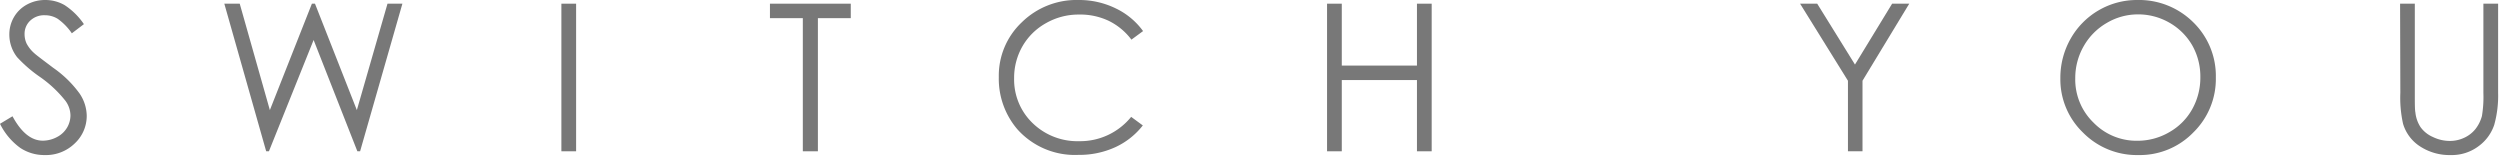 <svg xmlns="http://www.w3.org/2000/svg" width="292" height="19" viewBox="0 0 292 19"><title>ttl_switch_you</title><path d="M0,14.46l1.46-.88Q3,16.43,5,16.43A3.54,3.54,0,0,0,6.67,16a2.91,2.91,0,0,0,1.16-1.09,2.84,2.84,0,0,0,.4-1.44,2.94,2.94,0,0,0-.59-1.7A14,14,0,0,0,4.69,9,15.79,15.79,0,0,1,2,6.68,4.29,4.29,0,0,1,1.09,4a4,4,0,0,1,.54-2A3.89,3.89,0,0,1,3.15.53,4.41,4.41,0,0,1,5.27,0,4.52,4.52,0,0,1,7.55.6,8,8,0,0,1,9.8,2.82L8.39,3.89a6.66,6.66,0,0,0-1.66-1.7,2.85,2.85,0,0,0-1.49-.41,2.37,2.37,0,0,0-1.71.63A2.1,2.1,0,0,0,2.87,4a2.58,2.58,0,0,0,.24,1.09A3.92,3.92,0,0,0,4,6.21c.23.22,1,.79,2.23,1.72a12.82,12.82,0,0,1,3.07,3,4.74,4.74,0,0,1,.83,2.58,4.39,4.39,0,0,1-1.42,3.26A4.82,4.82,0,0,1,5.2,18.11a5.06,5.06,0,0,1-2.84-.84A7.65,7.65,0,0,1,0,14.46Z" style="fill:#787878"/><path d="M26.2.43H28l3.52,12.43L36.43.43h.36l4.89,12.43L45.26.43H47L42.06,17.67h-.32l-5.11-13-5.22,13h-.32Z" style="fill:#787878"/><path d="M65.57.43h1.72V17.67H65.57Z" style="fill:#787878"/><path d="M89.93,2.12V.43h9.44V2.12H95.53V17.67H93.77V2.12Z" style="fill:#787878"/><path d="M133.51,3.63l-1.36,1a7.36,7.36,0,0,0-2.7-2.22A7.8,7.8,0,0,0,126,1.7a7.64,7.64,0,0,0-3.82,1,7.2,7.2,0,0,0-2.73,2.66,7.38,7.38,0,0,0-1,3.76,7.06,7.06,0,0,0,2.16,5.26,7.51,7.51,0,0,0,5.45,2.11,7.66,7.66,0,0,0,6.06-2.84l1.36,1a8.68,8.68,0,0,1-3.21,2.54,10.08,10.08,0,0,1-4.31.9,9,9,0,0,1-7.14-3A9.08,9.08,0,0,1,116.66,9a8.56,8.56,0,0,1,2.66-6.37A9.13,9.13,0,0,1,126,0a9.73,9.73,0,0,1,4.36,1A8.41,8.41,0,0,1,133.51,3.63Z" style="fill:#787878"/><path d="M155,.43h1.72V7.66h8.78V.43h1.72V17.67h-1.72V9.35h-8.78v8.32H155Z" style="fill:#787878"/><path d="M210.25.43h2l4.41,7.11L221,.43h2l-5.46,9v8.24h-1.7V9.43Z" style="fill:#787878"/><path d="M249.62,0a9,9,0,0,1,6.56,2.61,8.75,8.75,0,0,1,2.63,6.44,8.73,8.73,0,0,1-2.63,6.42,8.71,8.71,0,0,1-6.42,2.64,8.83,8.83,0,0,1-6.47-2.63,8.63,8.63,0,0,1-2.64-6.35,9.22,9.22,0,0,1,1.2-4.61A8.89,8.89,0,0,1,249.62,0Zm.08,1.68a7.13,7.13,0,0,0-3.63,1,7.28,7.28,0,0,0-2.68,2.69,7.46,7.46,0,0,0-1,3.76,7,7,0,0,0,2.13,5.19,7,7,0,0,0,5.14,2.12,7.34,7.34,0,0,0,3.71-1,7,7,0,0,0,2.67-2.67A7.52,7.52,0,0,0,257,9a7.37,7.37,0,0,0-.95-3.71,7.18,7.18,0,0,0-2.7-2.66A7.31,7.31,0,0,0,249.7,1.68Z" style="fill:#787878"/><path d="M280.33.43h1.72V10.84c0,1.23,0,2,.07,2.31a3.85,3.85,0,0,0,.6,1.7A3.48,3.48,0,0,0,284.16,16a4.5,4.5,0,0,0,2,.46,3.88,3.88,0,0,0,1.64-.36,3.63,3.63,0,0,0,1.31-1,4.27,4.27,0,0,0,.78-1.55,13.66,13.66,0,0,0,.17-2.7V.43h1.72V10.84a12.69,12.69,0,0,1-.45,3.73,5.06,5.06,0,0,1-1.8,2.48,5.2,5.2,0,0,1-3.28,1.06,6.29,6.29,0,0,1-3.57-1,4.75,4.75,0,0,1-2-2.64,13.93,13.93,0,0,1-.32-3.63Z" style="fill:#787878"/></svg>